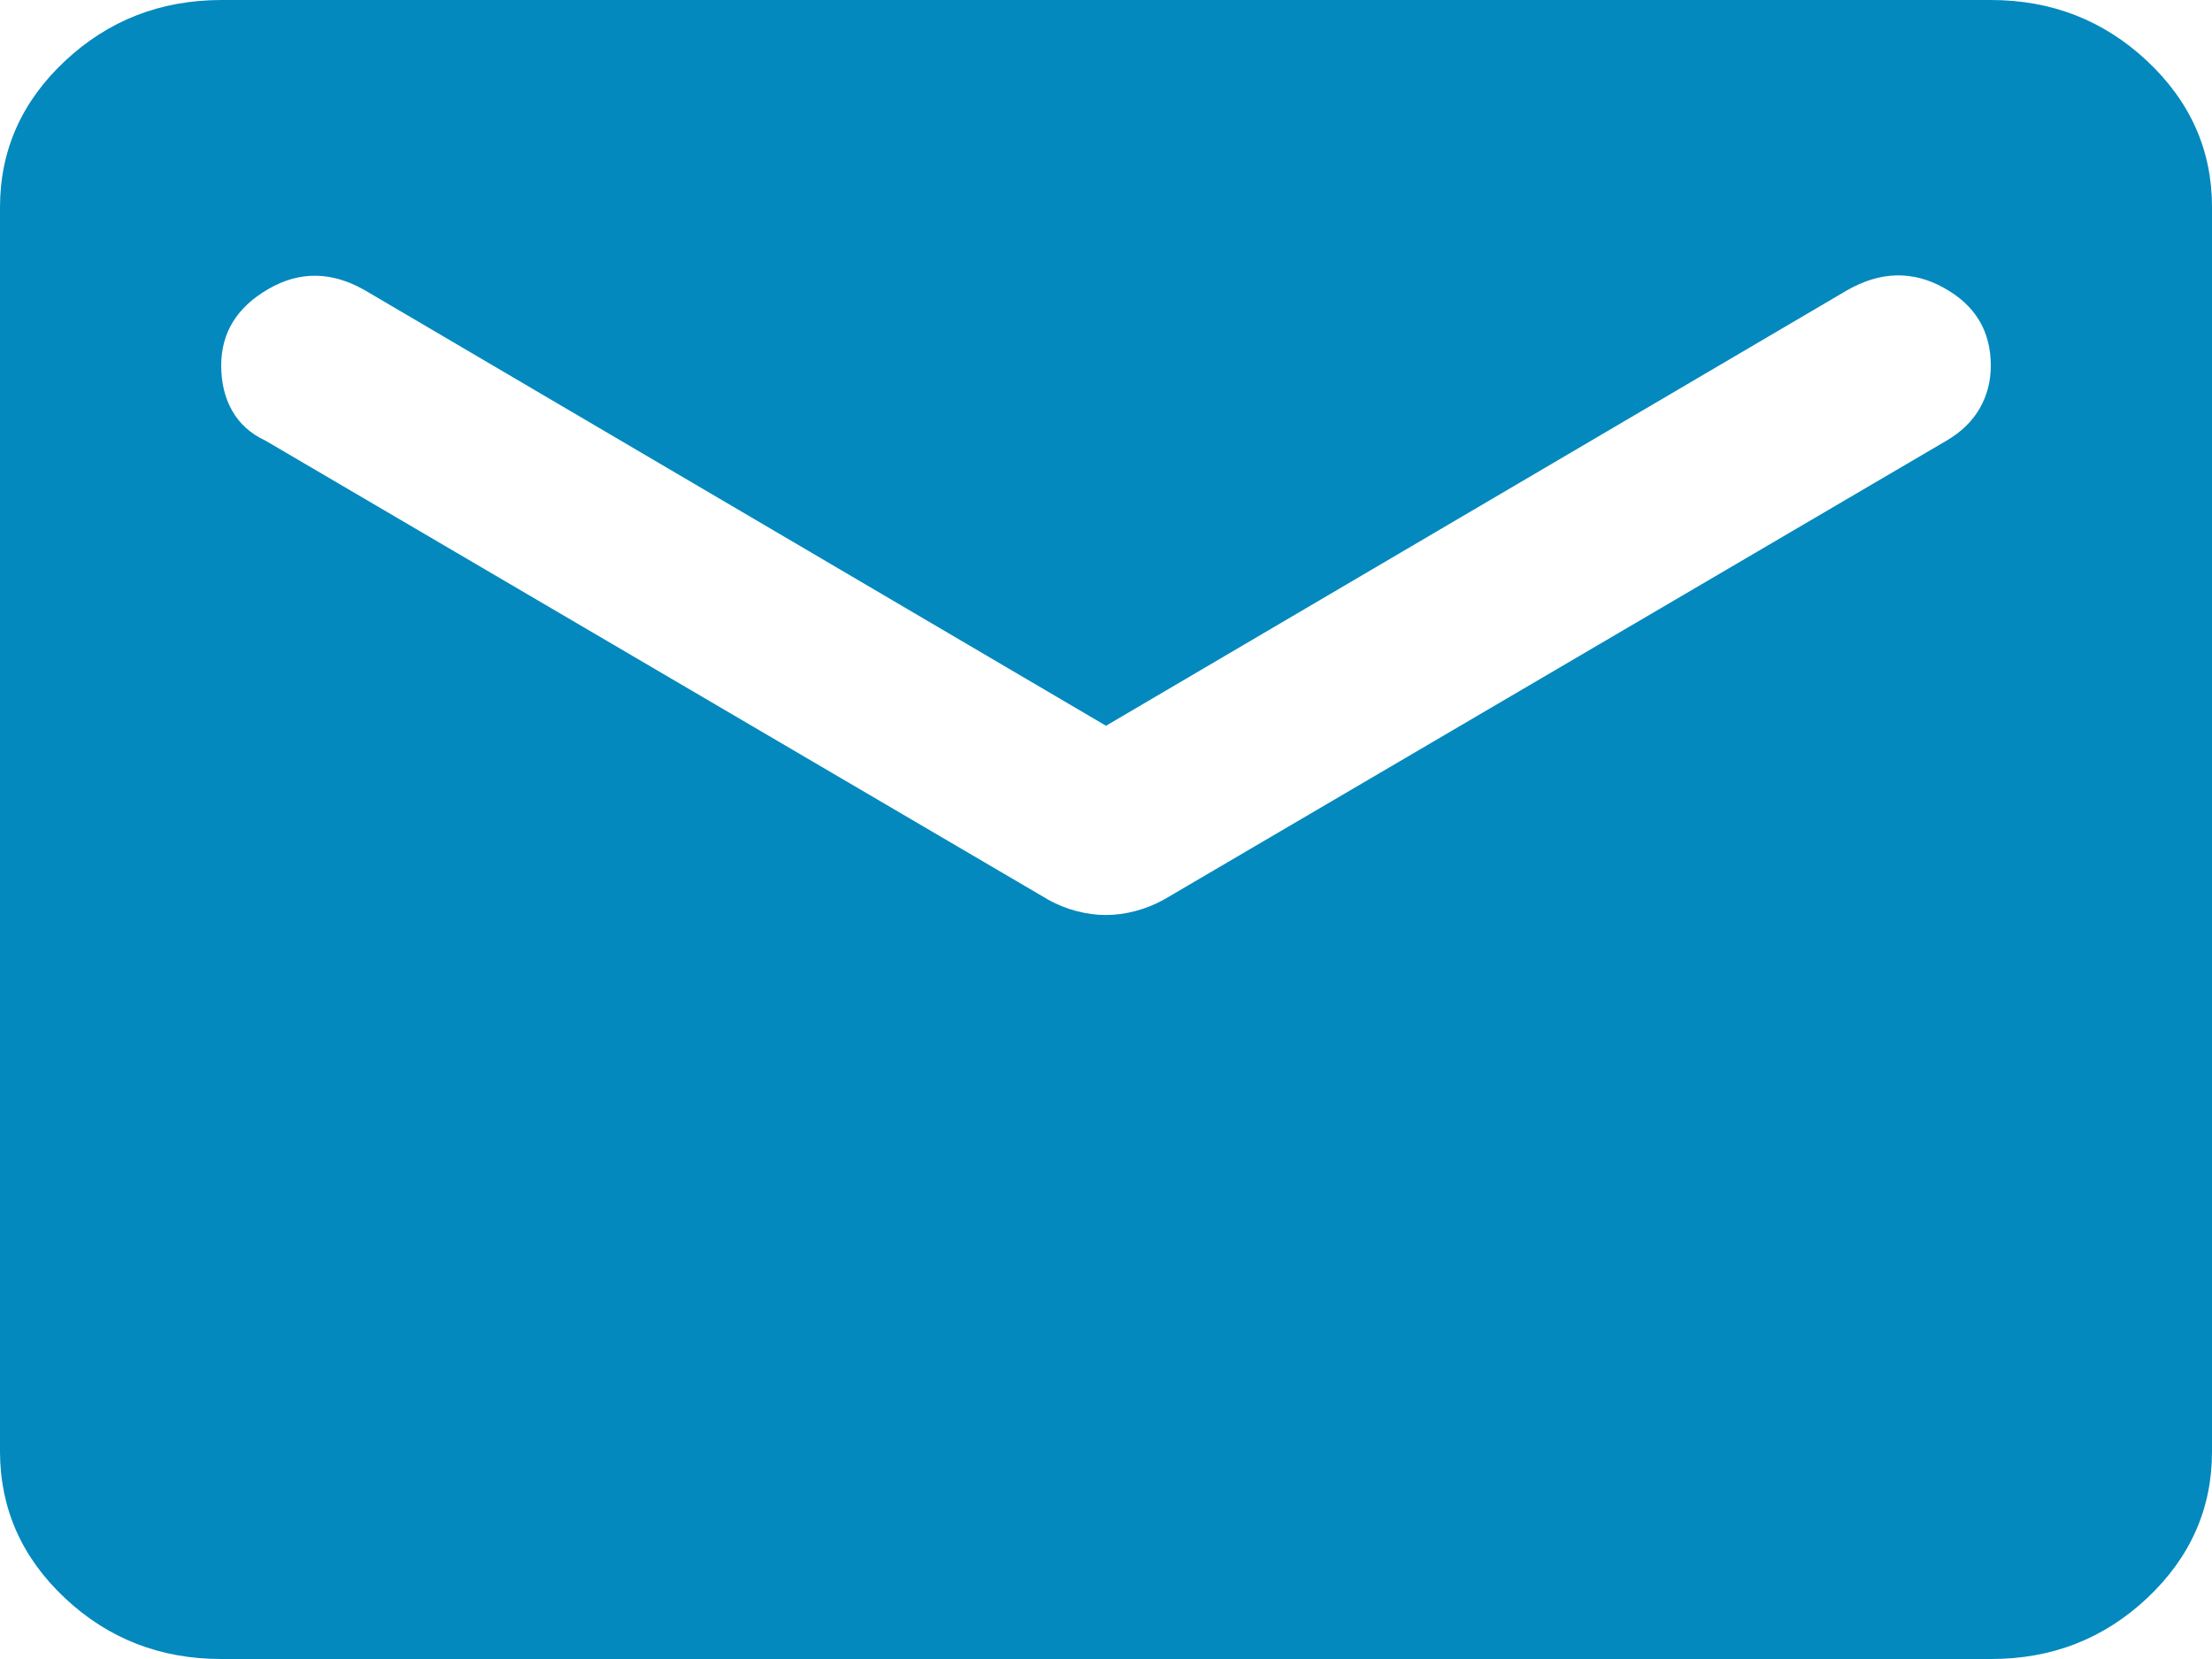 <?xml version="1.0" encoding="UTF-8"?> <svg xmlns="http://www.w3.org/2000/svg" width="20" height="15" viewBox="0 0 20 15" fill="none"><path d="M2 15C1.45 15 0.979 14.817 0.588 14.45C0.197 14.083 0.001 13.641 0 13.125V1.875C0 1.359 0.196 0.918 0.588 0.551C0.98 0.184 1.451 0.001 2 0H18C18.55 0 19.021 0.184 19.413 0.551C19.805 0.919 20.001 1.36 20 1.875V13.125C20 13.641 19.804 14.082 19.413 14.45C19.022 14.817 18.551 15.001 18 15H2ZM10 8.273C10.083 8.273 10.171 8.262 10.263 8.238C10.355 8.214 10.442 8.179 10.525 8.133L17.6 3.984C17.733 3.906 17.833 3.809 17.9 3.692C17.967 3.575 18 3.446 18 3.305C18 2.992 17.858 2.758 17.575 2.602C17.292 2.445 17 2.453 16.7 2.625L10 6.562L3.3 2.625C3 2.453 2.708 2.449 2.425 2.614C2.142 2.778 2 3.008 2 3.305C2 3.461 2.033 3.598 2.1 3.715C2.167 3.833 2.267 3.922 2.4 3.984L9.475 8.133C9.558 8.18 9.646 8.215 9.738 8.239C9.83 8.262 9.917 8.274 10 8.273Z" fill="#0389BD"></path></svg> 